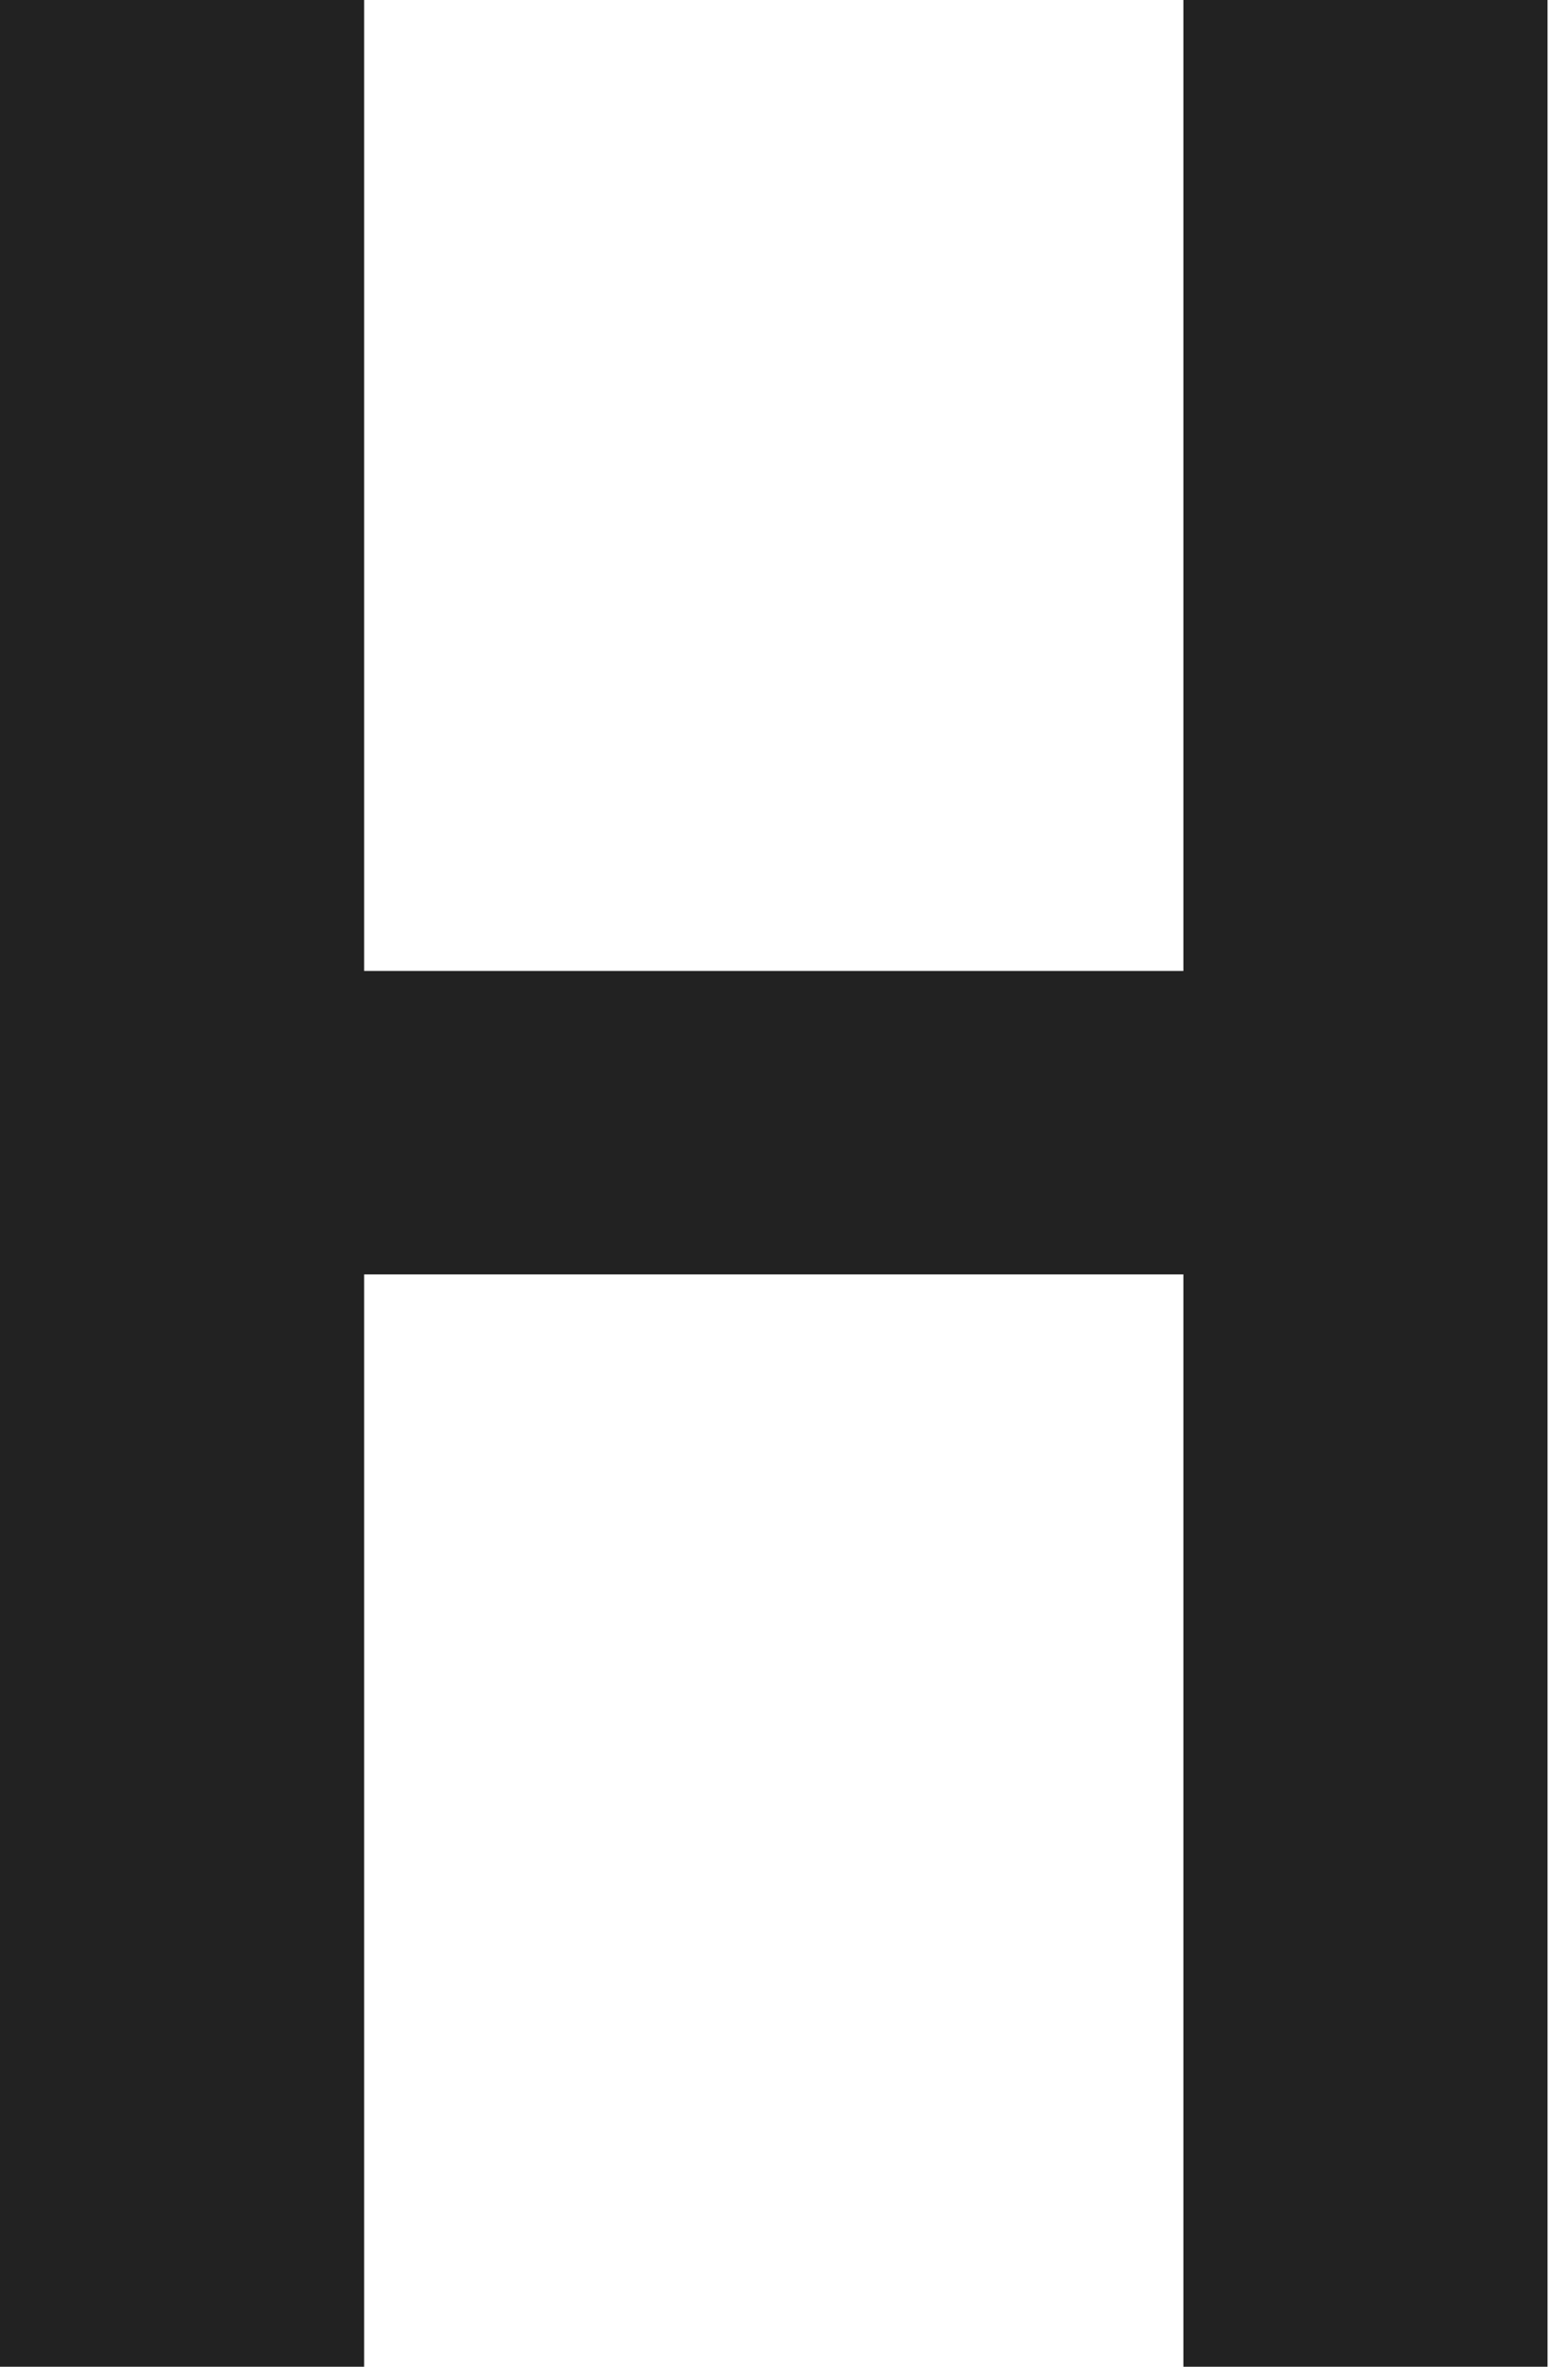 <?xml version="1.0" encoding="UTF-8"?> <svg xmlns="http://www.w3.org/2000/svg" width="53" height="80" viewBox="0 0 53 80" fill="none"> <path d="M0 0H12.308V32.821H40V0H52.308V80H40V43.077H12.308V80H0V0Z" fill="#222222"></path> </svg> 